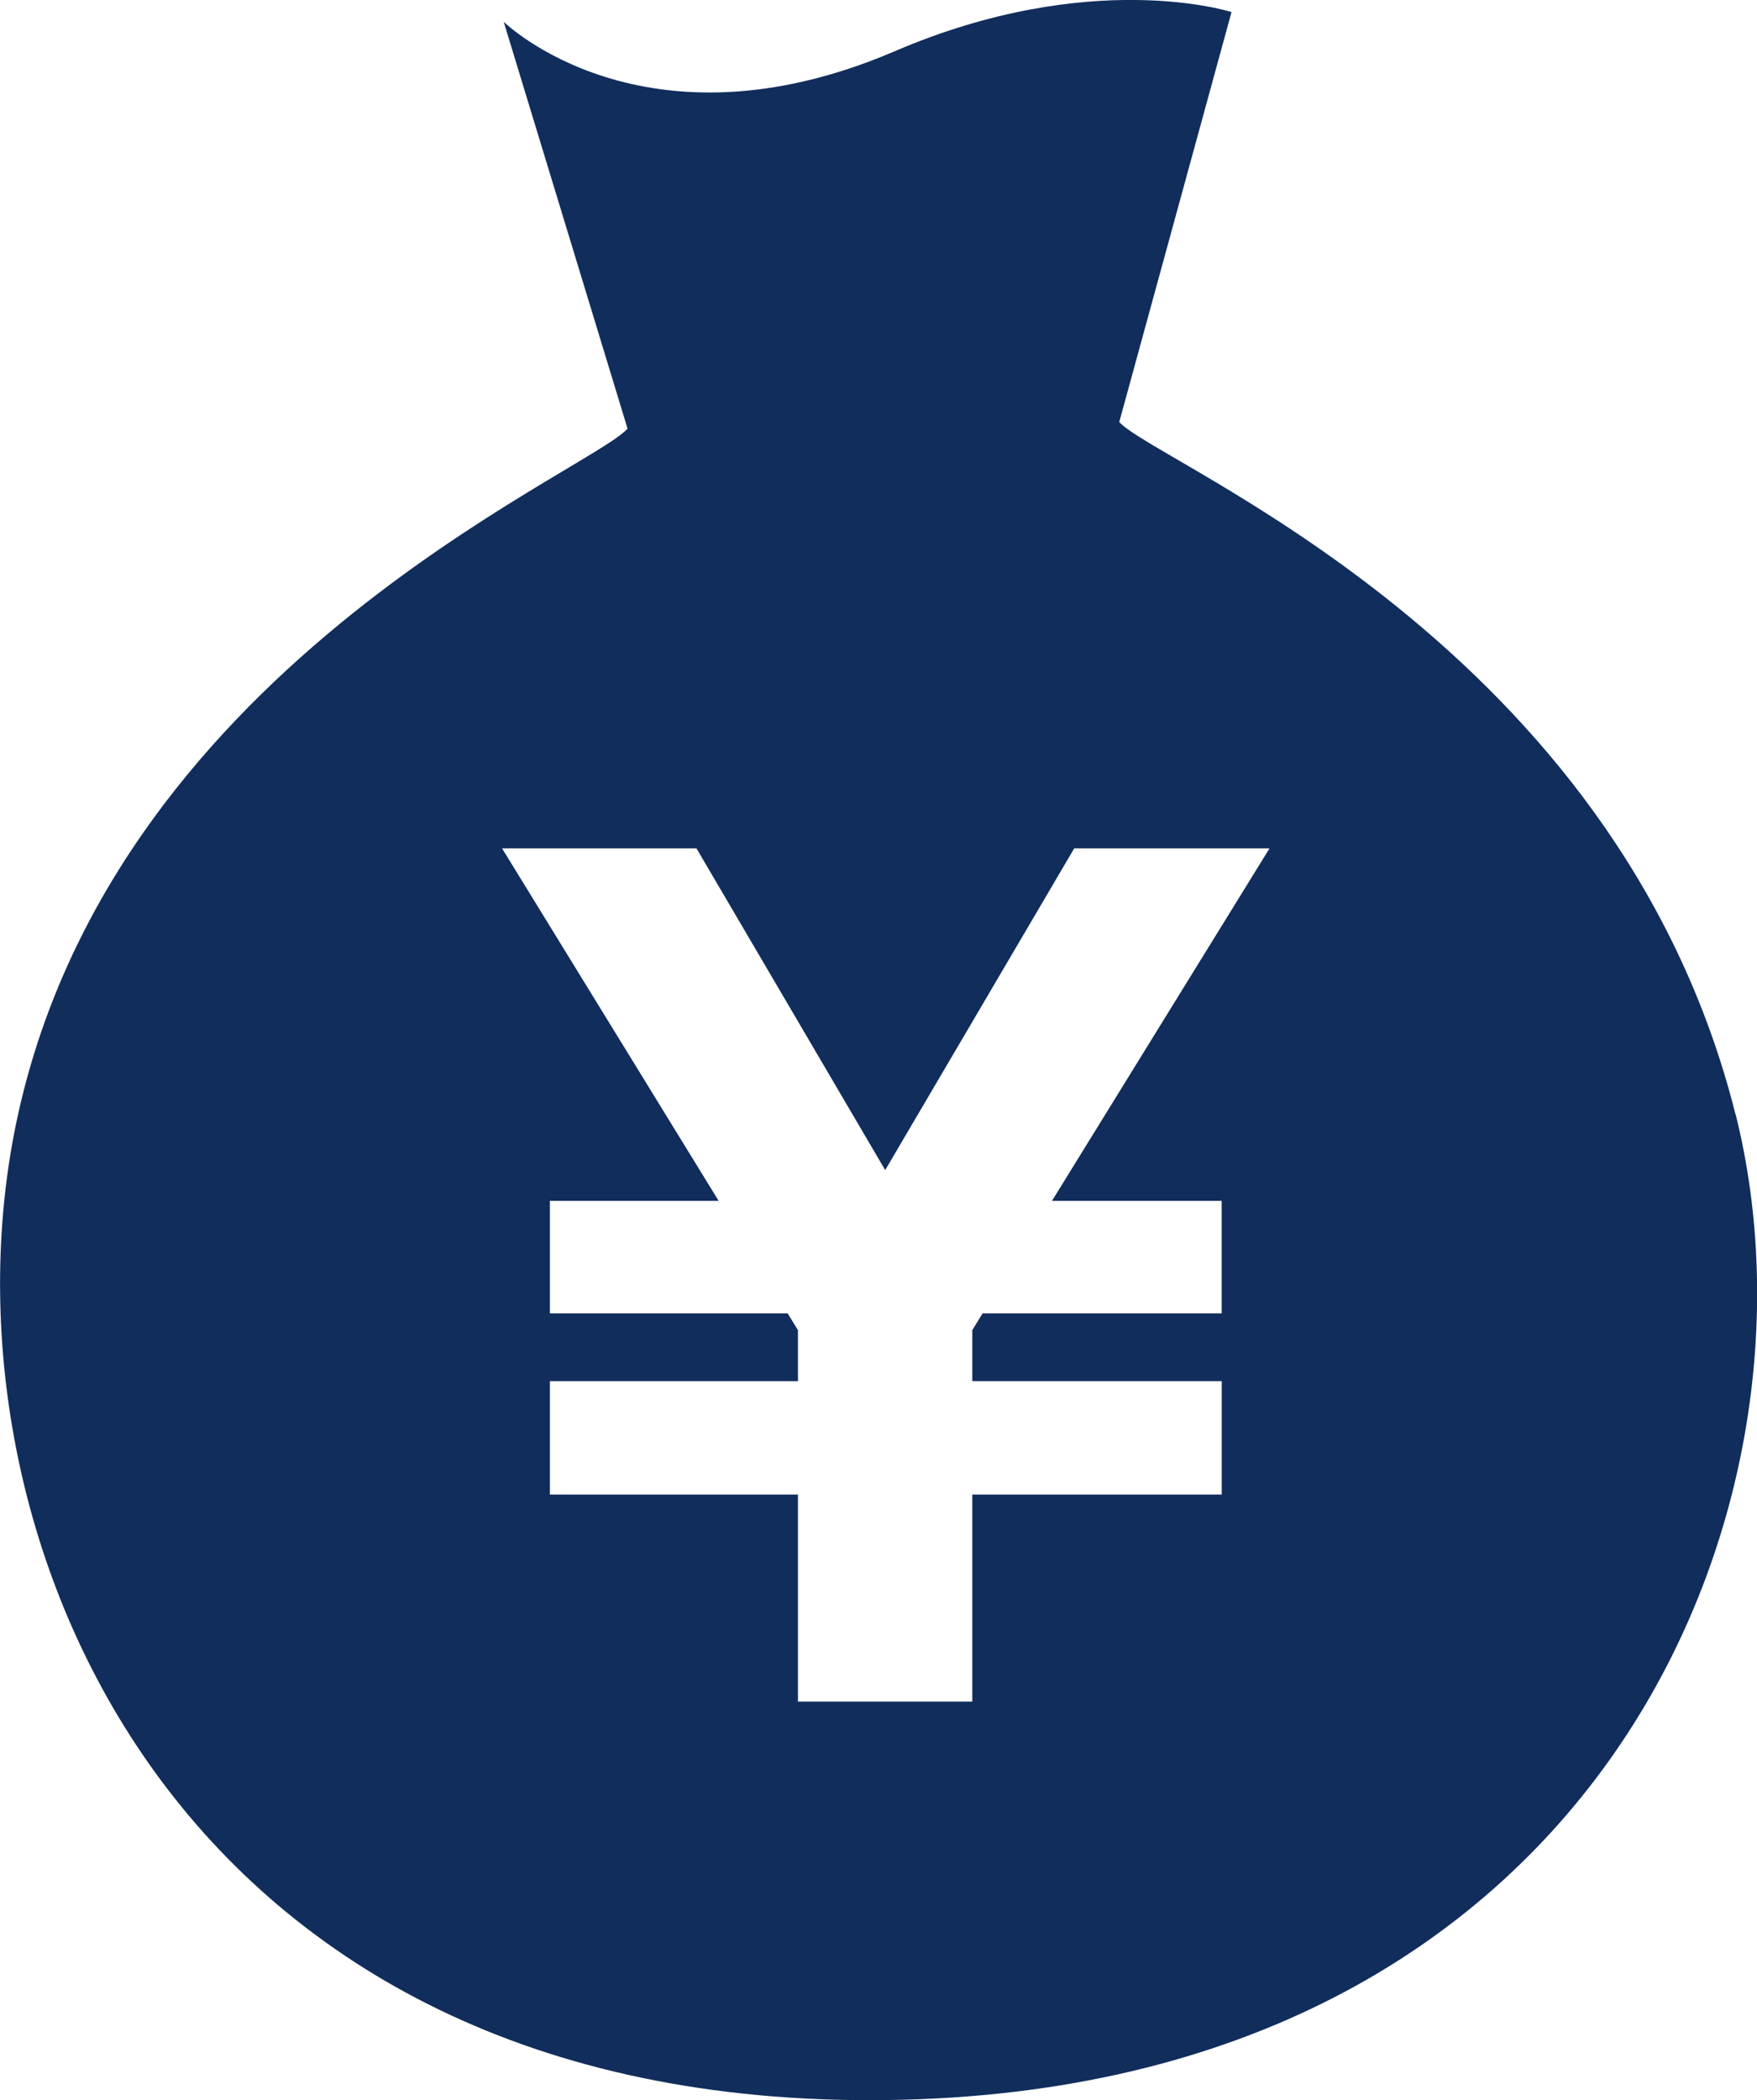 <?xml version="1.0" encoding="UTF-8"?><svg id="_レイヤー_2" xmlns="http://www.w3.org/2000/svg" viewBox="0 0 23.723 28.346"><defs><style>.cls-1{fill:#112d5c;}</style></defs><g id="_レイヤー_3"><path class="cls-1" d="M23.432,15.038c-1.6-6.366-7.781-8.757-8.32-9.341L16.628.163s-1.895-.612-4.553.531c-3.388,1.449-5.274-.4-5.274-.4l1.672,5.491c-.524.596-7.098,3.266-8.29,9.554-1.024,5.415,2.187,13.134,11.79,13.006,9.603-.125,12.8-7.964,11.461-13.307M7.425,20.173v-1.531h3.349v-.689l-.139-.226h-3.21v-1.519h2.278l-2.924-4.757h2.625l2.548,4.342,2.552-4.342h2.637l-2.937,4.757h2.291v1.519h-3.228l-.139.226v.689h3.368v1.531h-3.368v2.794h-2.354v-2.794h-3.349Z"/></g></svg>